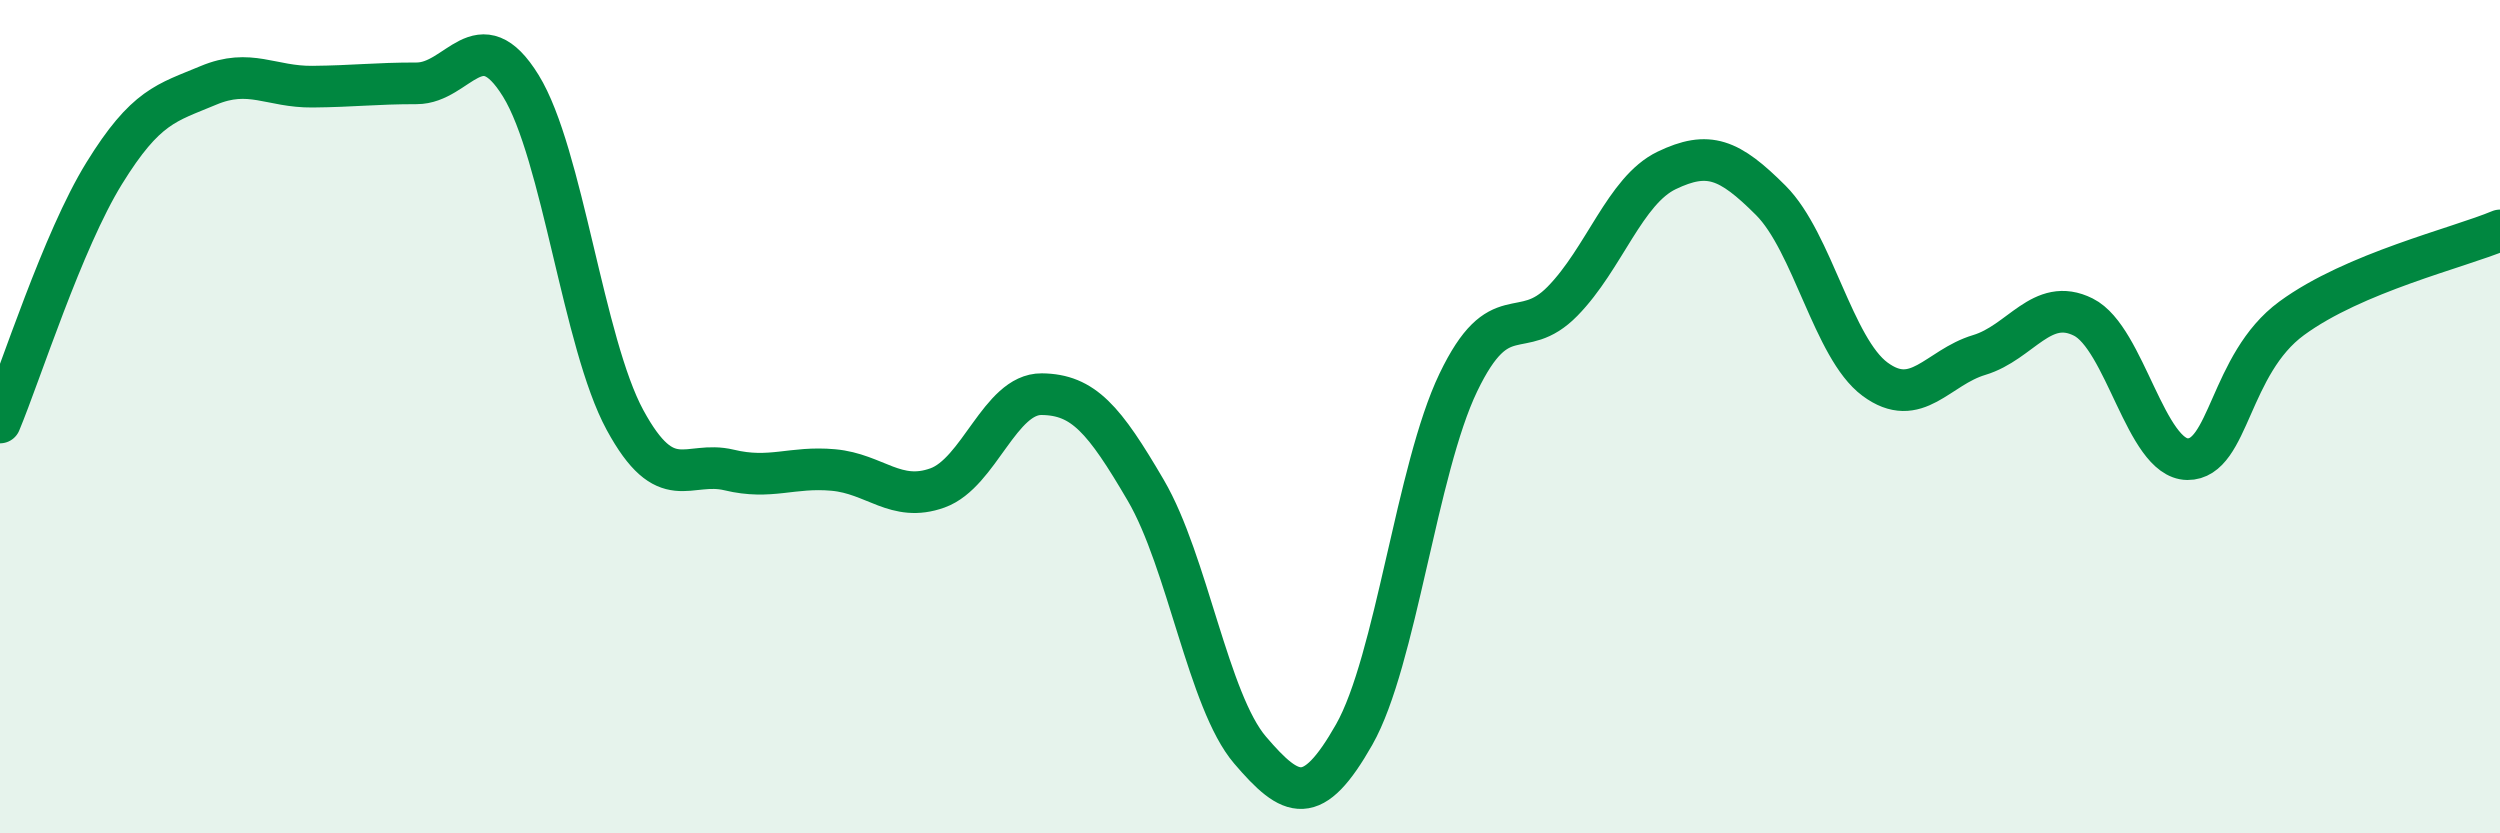 
    <svg width="60" height="20" viewBox="0 0 60 20" xmlns="http://www.w3.org/2000/svg">
      <path
        d="M 0,10.14 C 0.5,8.94 1.5,5.78 2.5,4.16 C 3.5,2.54 4,2.47 5,2.05 C 6,1.63 6.5,2.09 7.5,2.08 C 8.5,2.07 9,2 10,2 C 11,2 11.5,0.44 12.5,2.06 C 13.5,3.68 14,8.24 15,10.08 C 16,11.92 16.5,11.04 17.5,11.28 C 18.5,11.52 19,11.19 20,11.28 C 21,11.37 21.5,12.07 22.5,11.71 C 23.5,11.35 24,9.45 25,9.46 C 26,9.47 26.5,10.06 27.5,11.77 C 28.5,13.48 29,16.83 30,18 C 31,19.17 31.5,19.39 32.5,17.63 C 33.5,15.87 34,11.26 35,9.18 C 36,7.1 36.5,8.25 37.5,7.23 C 38.5,6.21 39,4.57 40,4.09 C 41,3.61 41.5,3.81 42.5,4.81 C 43.5,5.81 44,8.36 45,9.1 C 46,9.84 46.5,8.82 47.5,8.52 C 48.5,8.22 49,7.11 50,7.61 C 51,8.11 51.5,11.01 52.5,11.02 C 53.5,11.03 53.5,8.74 55,7.64 C 56.5,6.54 59,5.95 60,5.53L60 20L0 20Z"
        fill="#008740"
        opacity="0.1"
        stroke-linecap="round"
        stroke-linejoin="round"
      />
      <path
        d="M 0,10.14 C 0.5,8.94 1.5,5.78 2.5,4.16 C 3.5,2.54 4,2.47 5,2.05 C 6,1.63 6.5,2.09 7.5,2.08 C 8.5,2.07 9,2 10,2 C 11,2 11.5,0.44 12.5,2.06 C 13.5,3.68 14,8.24 15,10.08 C 16,11.92 16.5,11.04 17.5,11.28 C 18.5,11.52 19,11.19 20,11.28 C 21,11.37 21.5,12.07 22.5,11.71 C 23.5,11.35 24,9.45 25,9.46 C 26,9.47 26.5,10.06 27.5,11.77 C 28.5,13.48 29,16.83 30,18 C 31,19.17 31.5,19.39 32.5,17.63 C 33.5,15.87 34,11.26 35,9.18 C 36,7.1 36.5,8.25 37.5,7.23 C 38.5,6.21 39,4.57 40,4.09 C 41,3.61 41.5,3.81 42.5,4.81 C 43.5,5.81 44,8.36 45,9.1 C 46,9.84 46.5,8.82 47.5,8.52 C 48.5,8.22 49,7.11 50,7.61 C 51,8.11 51.5,11.01 52.5,11.02 C 53.5,11.03 53.5,8.74 55,7.64 C 56.5,6.54 59,5.95 60,5.53"
        stroke="#008740"
        stroke-width="1"
        fill="none"
        stroke-linecap="round"
        stroke-linejoin="round"
      />
    </svg>
  